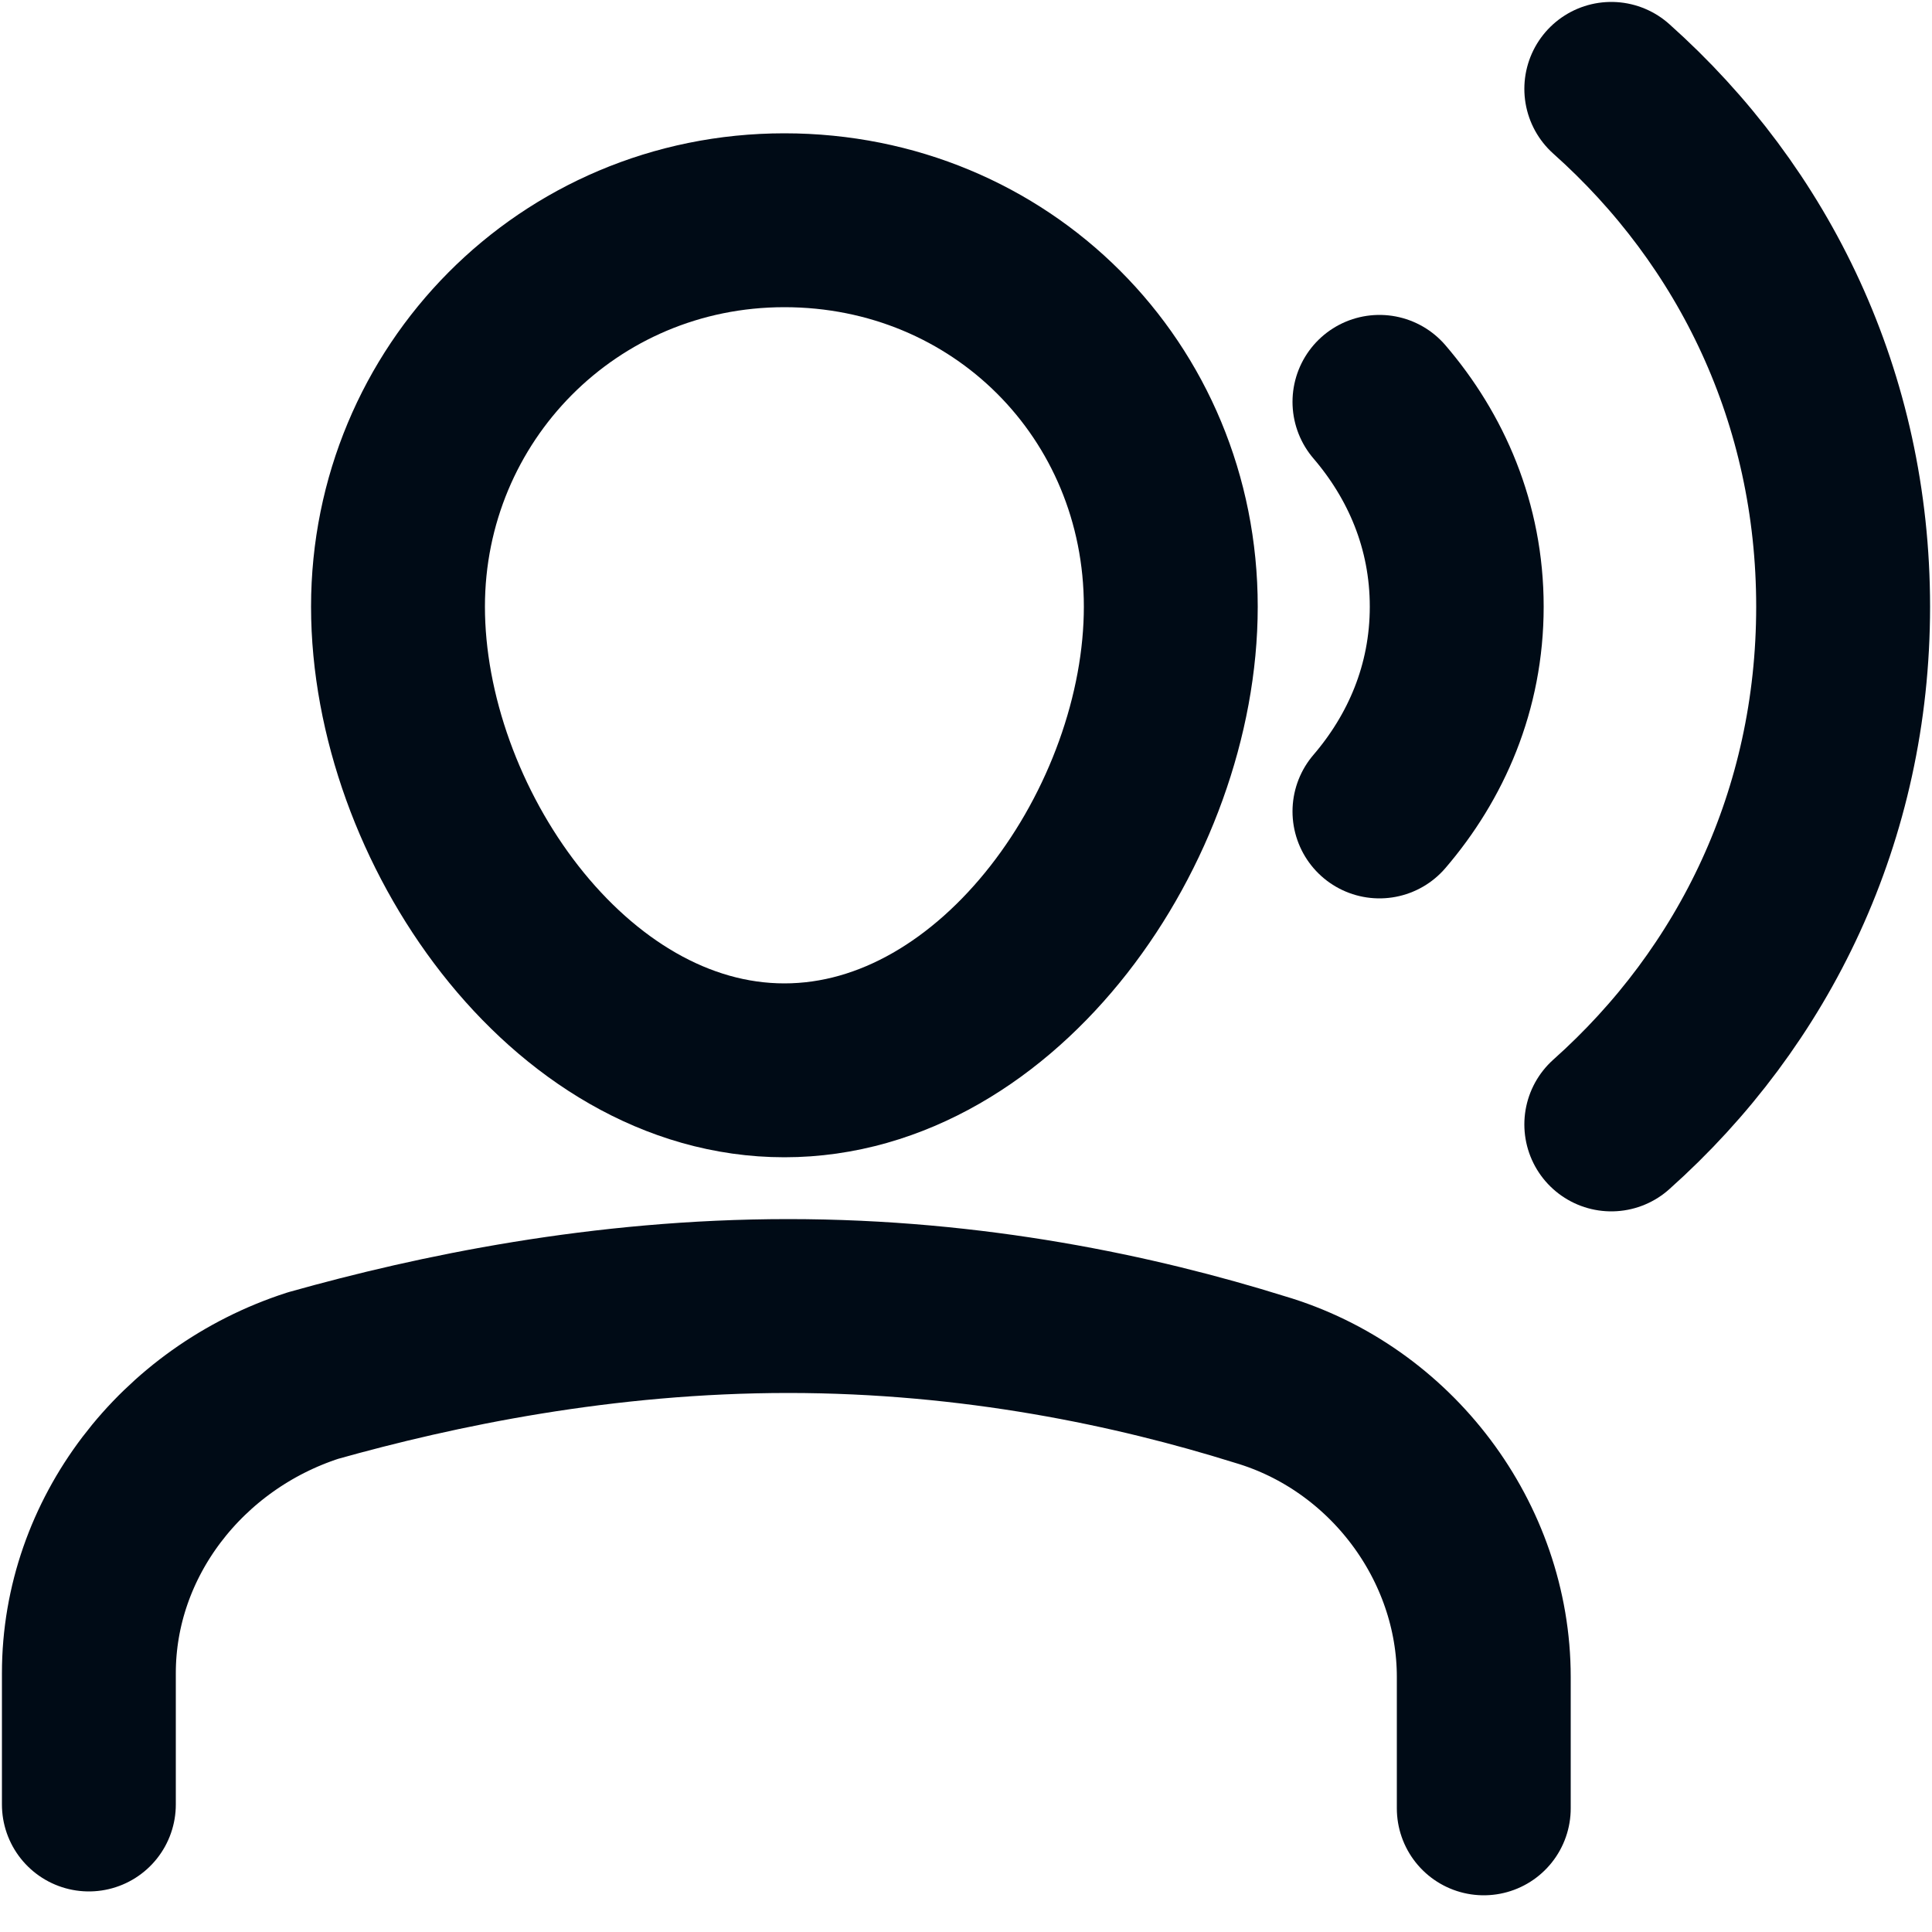 <?xml version="1.0" encoding="UTF-8"?>
<svg id="Layer_1" xmlns="http://www.w3.org/2000/svg" version="1.1" viewBox="0 0 50 50">
  <!-- Generator: Adobe Illustrator 29.3.1, SVG Export Plug-In . SVG Version: 2.1.0 Build 151)  -->
  <defs>
    <style>
      .st0 {
        fill: none;
        stroke: #000b16;
        stroke-linecap: round;
        stroke-linejoin: round;
        stroke-width: 4.5px;
      }
    </style>
  </defs>
  <path class="st0" d="M35.7,10.4c1.2,1.4,2,3.2,2,5.3s-.8,3.9-2,5.3"/>
  <path class="st0" d="M41.7,2.3c3.7,3.3,6,8,6,13.4s-2.3,10.1-6,13.4"/>
  <path class="st0" d="M2.3,46.7v-3.4c0-3.5,2.4-6.6,5.8-7.7,3.2-.9,7.5-1.8,12.3-1.8s9,.9,12.2,1.9c3.4,1,5.8,4.2,5.8,7.7v3.4"/>
  <path class="st0" d="M10.3,15.7c0-5.5,4.4-10,10-10s10,4.4,10,10-4.4,12-10,12-10-6.4-10-12Z"/>
</svg>